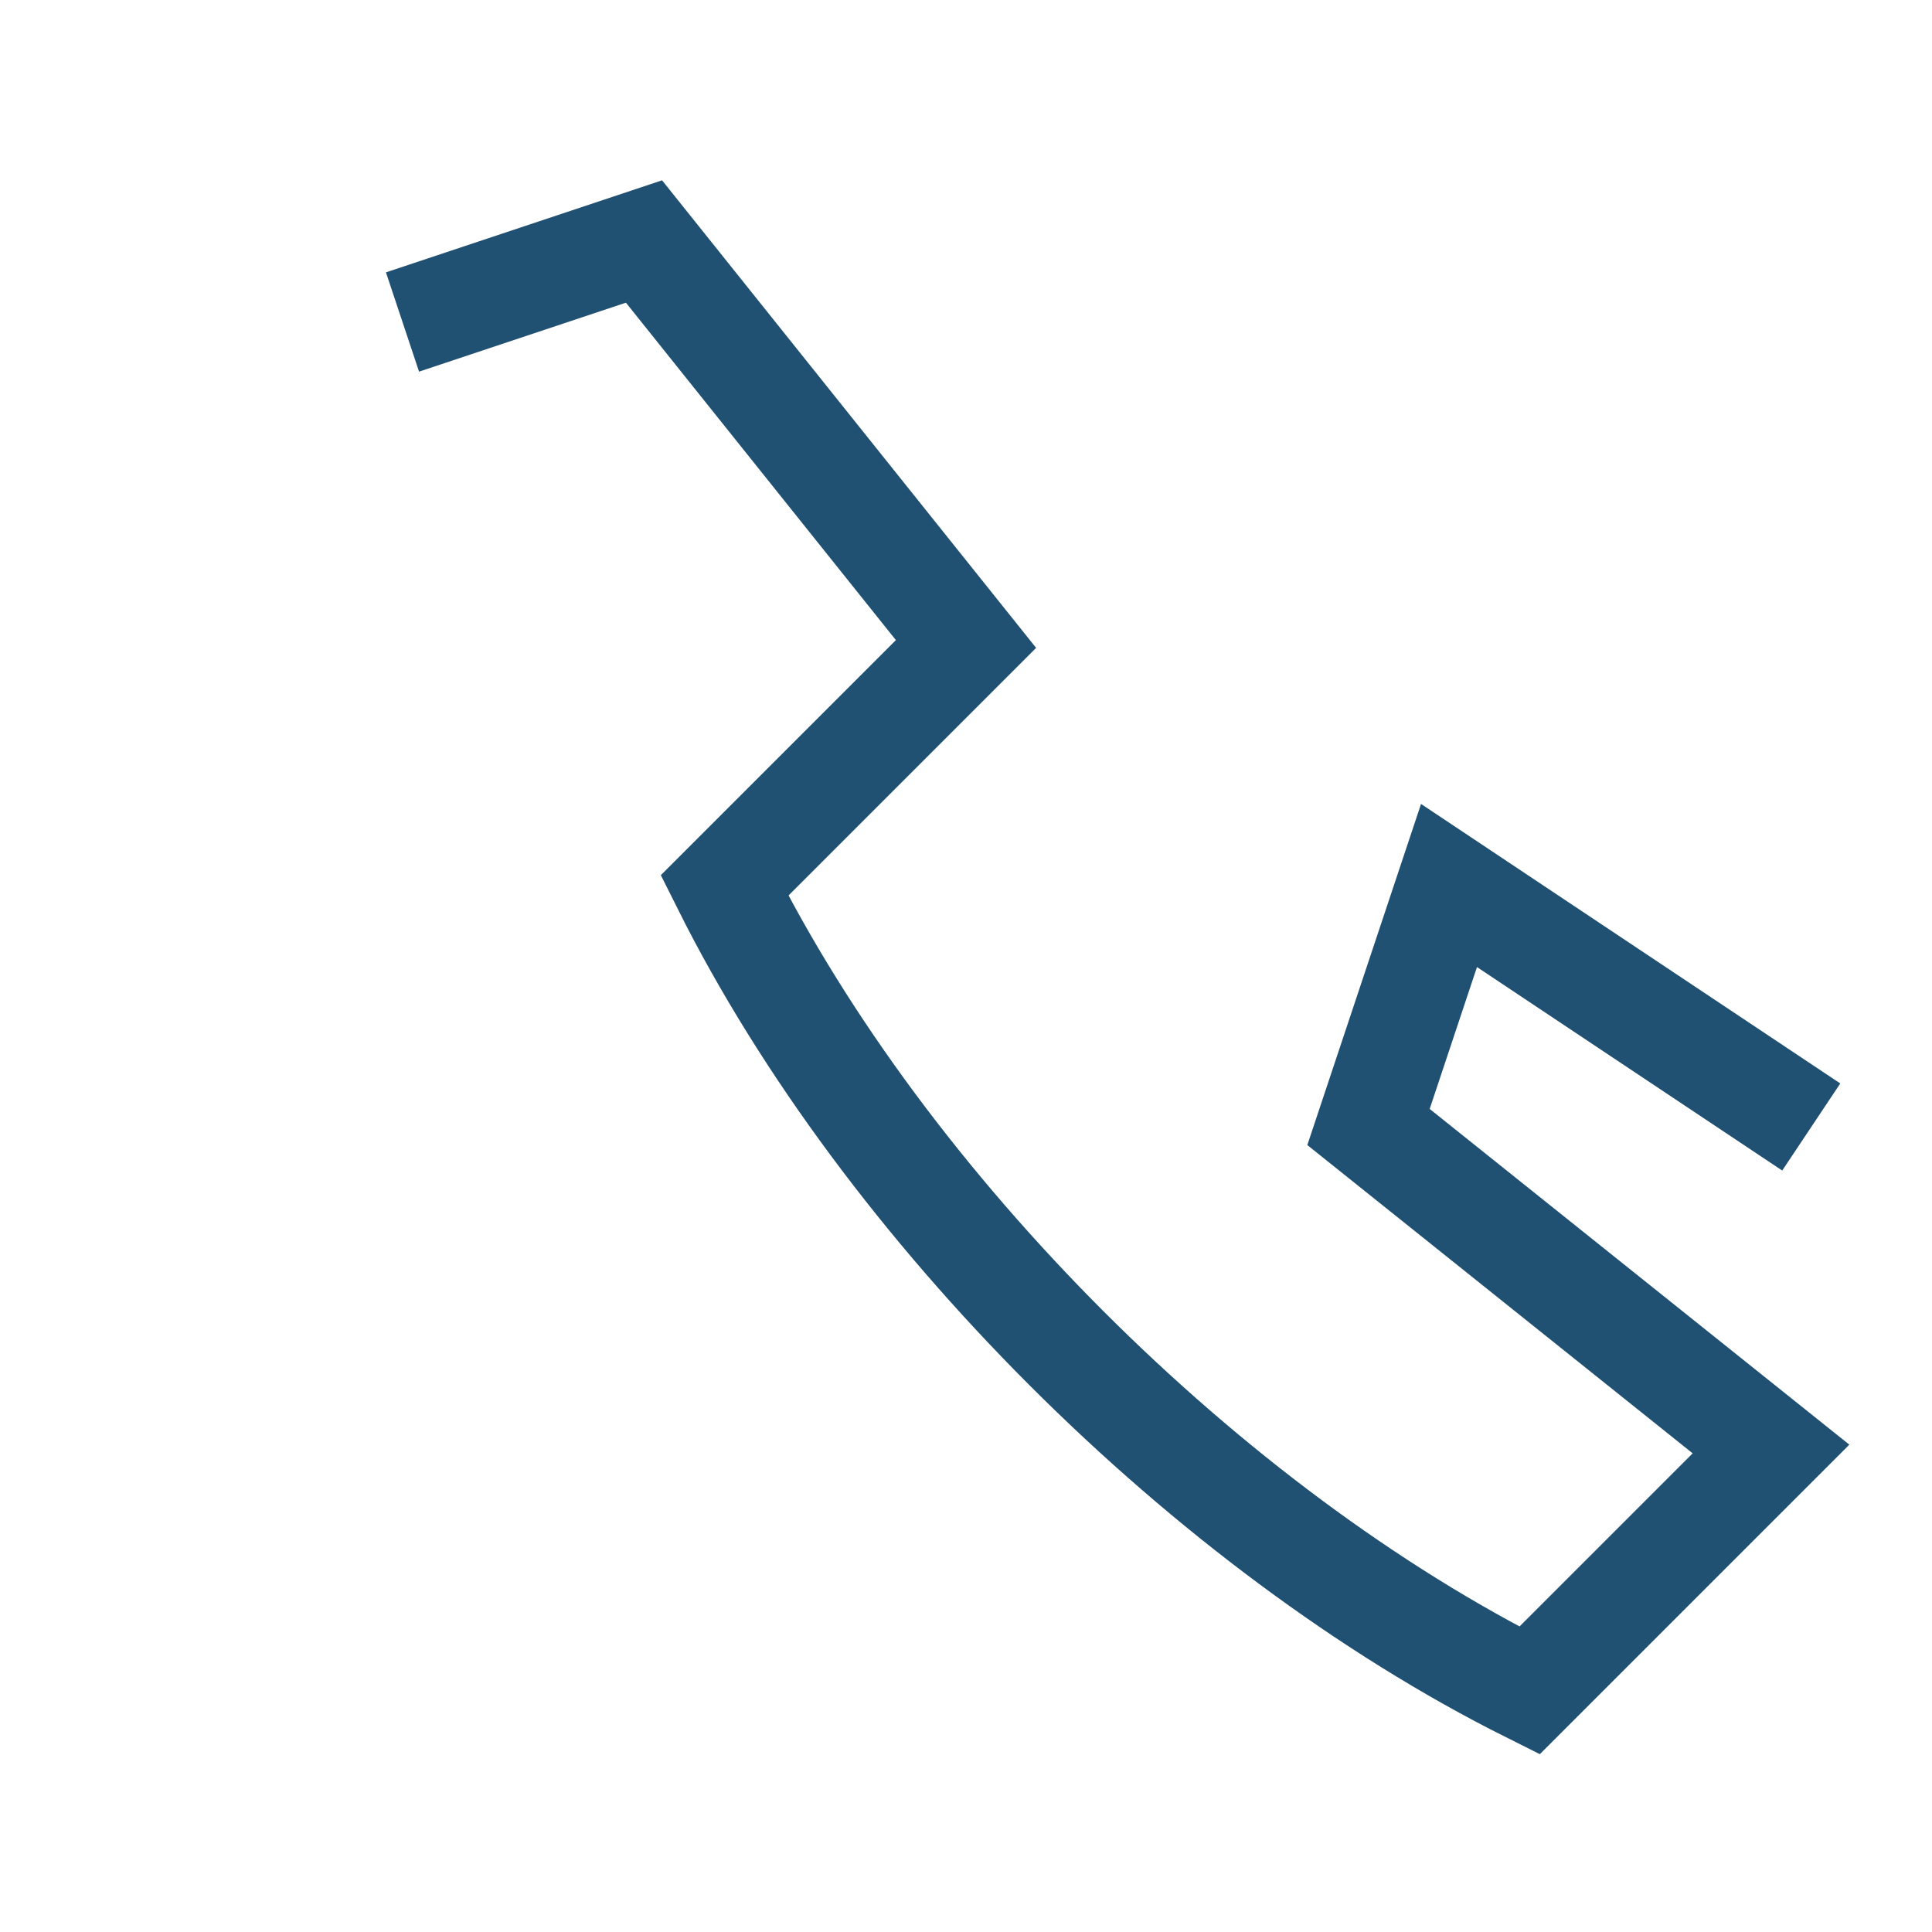 <?xml version="1.0" encoding="UTF-8"?>
<svg xmlns="http://www.w3.org/2000/svg" width="24" height="24" viewBox="0 0 24 24"><path d="M5 4l3-1 4 5-3 3c2 4 6 8 10 10l3-3-5-4 1-3 4.5 3" stroke="#205072" stroke-width="1.3" fill="none"/></svg>